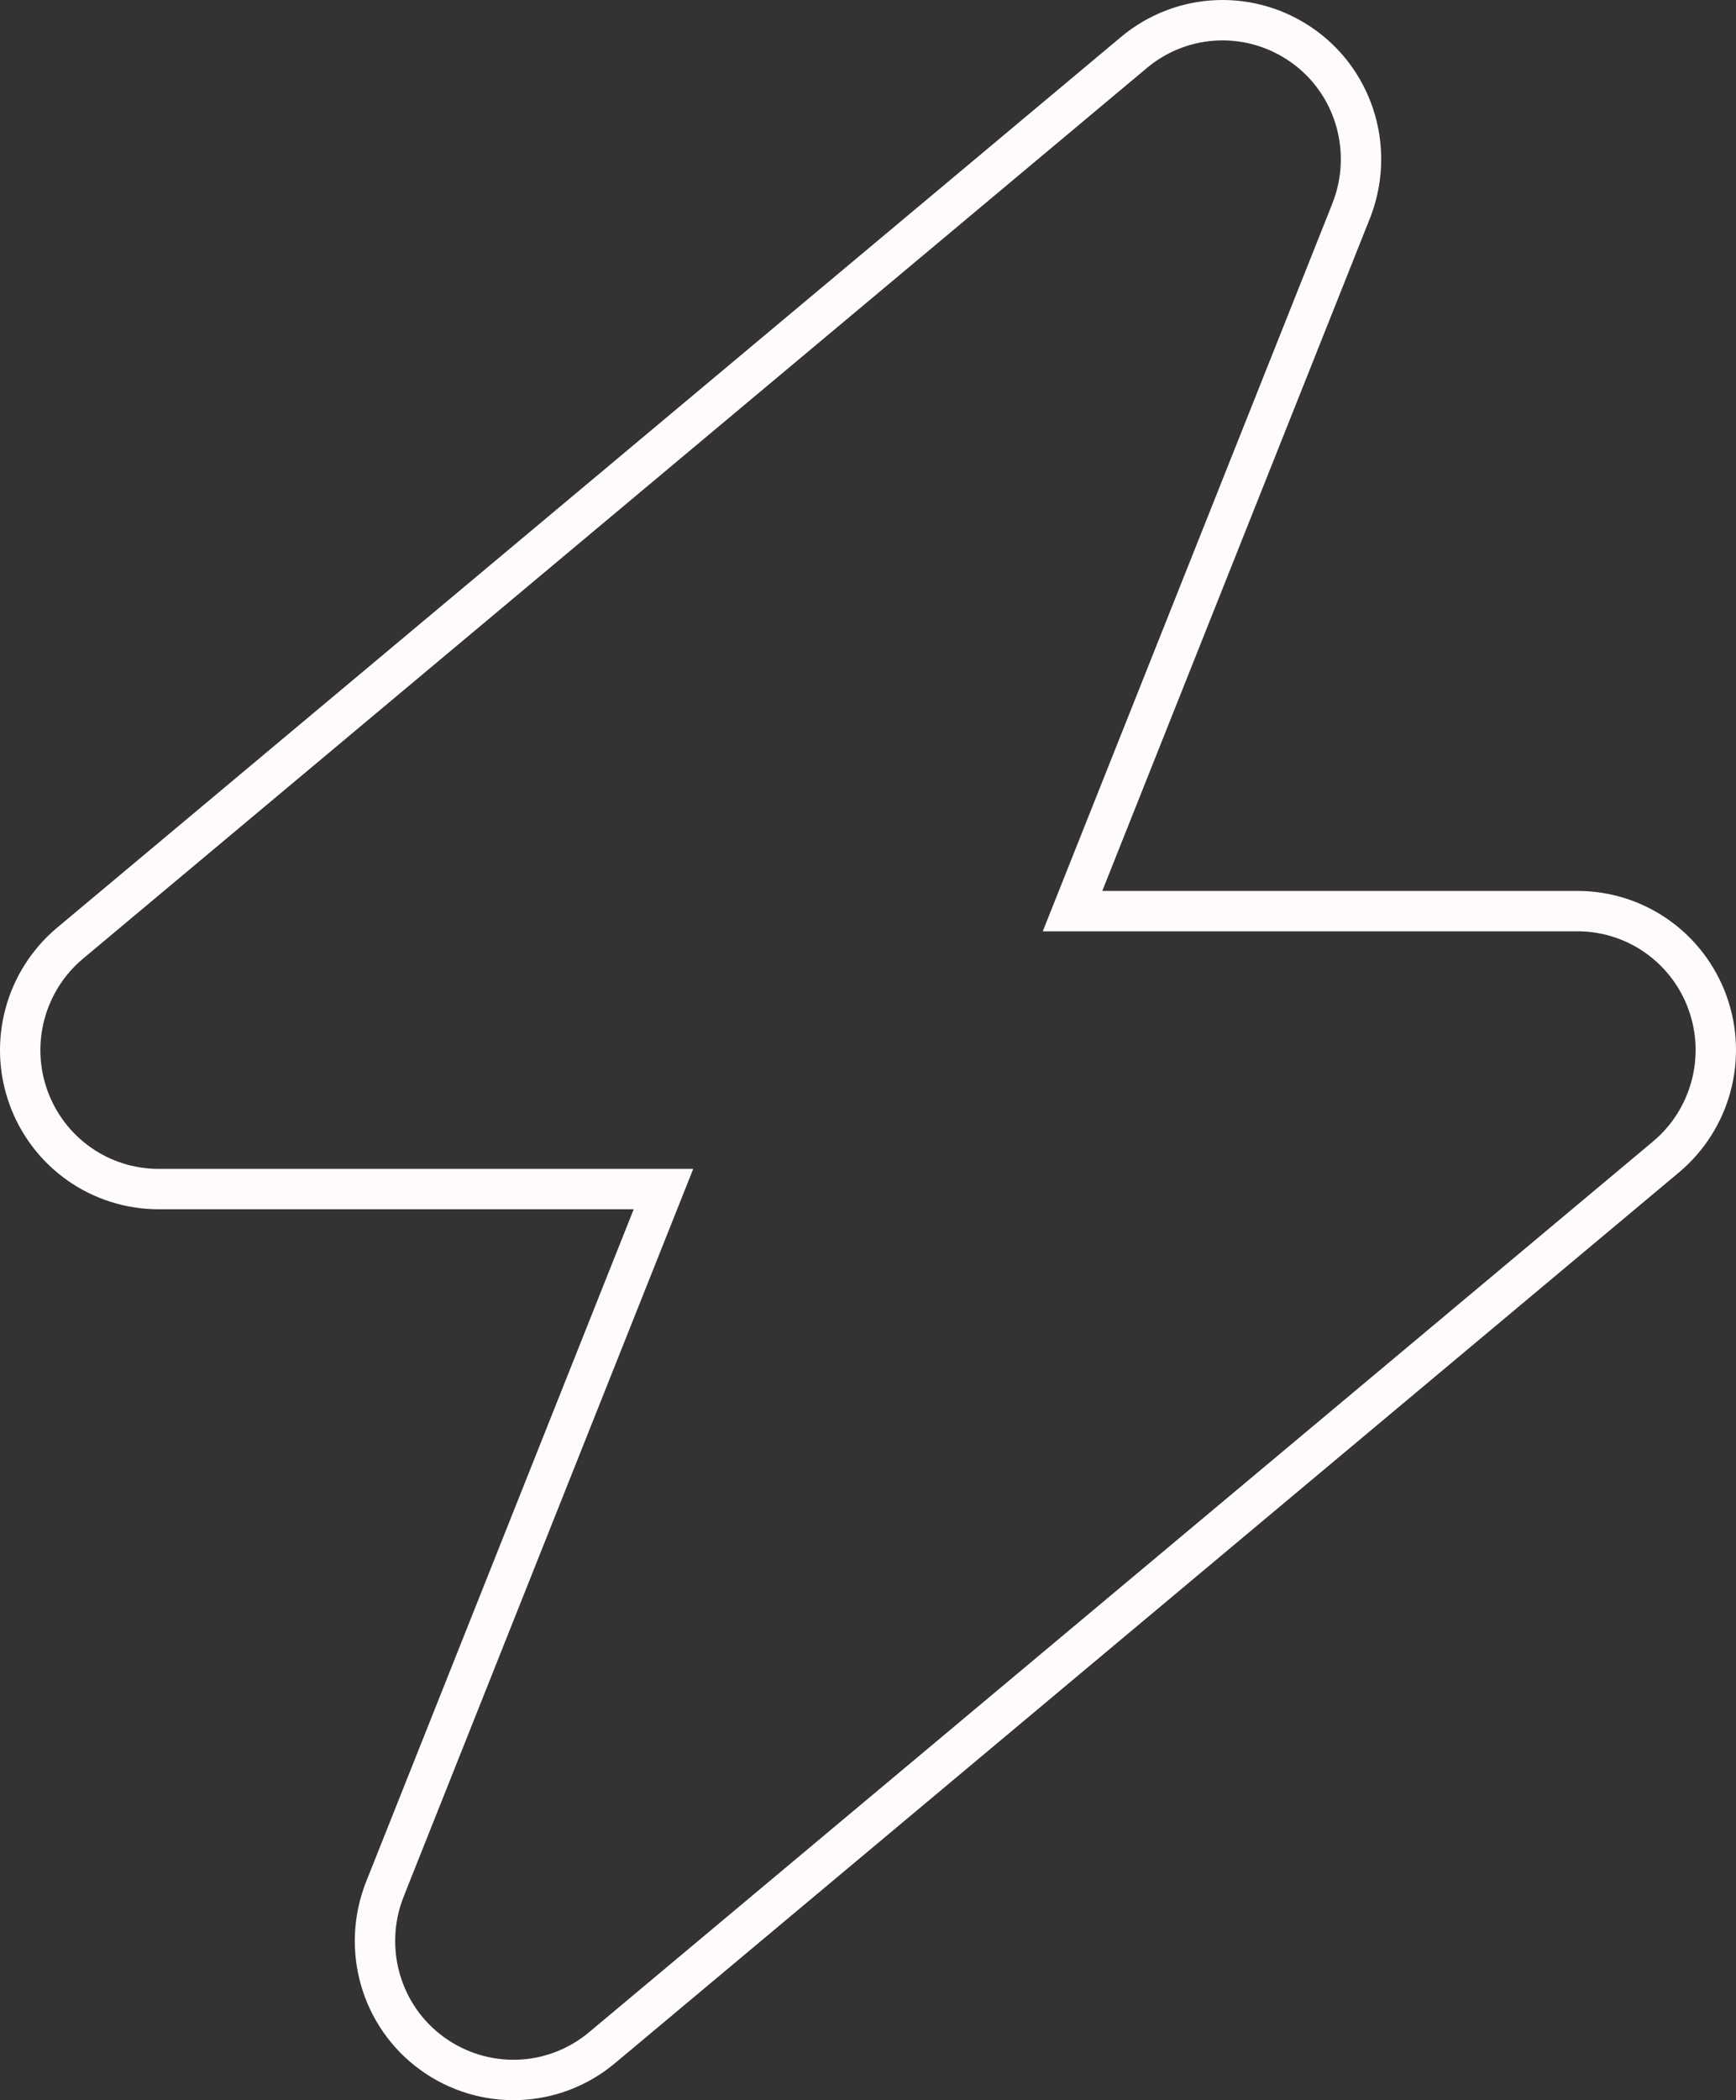 <svg width="86" height="104" viewBox="0 0 86 104" fill="none" xmlns="http://www.w3.org/2000/svg">
<rect x="0" y="0" width="86" height="104" fill="#333333" stroke="none"/>
<path d="M56.178 2.596C58.599 0.573 62.052 0.467 64.599 2.315C67.153 4.17 68.089 7.524 66.936 10.44L66.936 10.442L53.132 45.118H78.142C81.035 45.118 83.606 46.928 84.591 49.657C85.575 52.387 84.742 55.438 82.536 57.288L82.535 57.289L29.823 101.403L29.822 101.404C27.401 103.427 23.948 103.533 21.401 101.685C18.847 99.83 17.911 96.475 19.064 93.56L19.064 93.558L32.868 58.882H7.858C4.965 58.882 2.394 57.072 1.409 54.343C0.425 51.613 1.258 48.562 3.464 46.712L3.465 46.711L56.177 2.597L56.178 2.596Z" stroke="#FFFBFB" stroke-width="2"/>
</svg>
